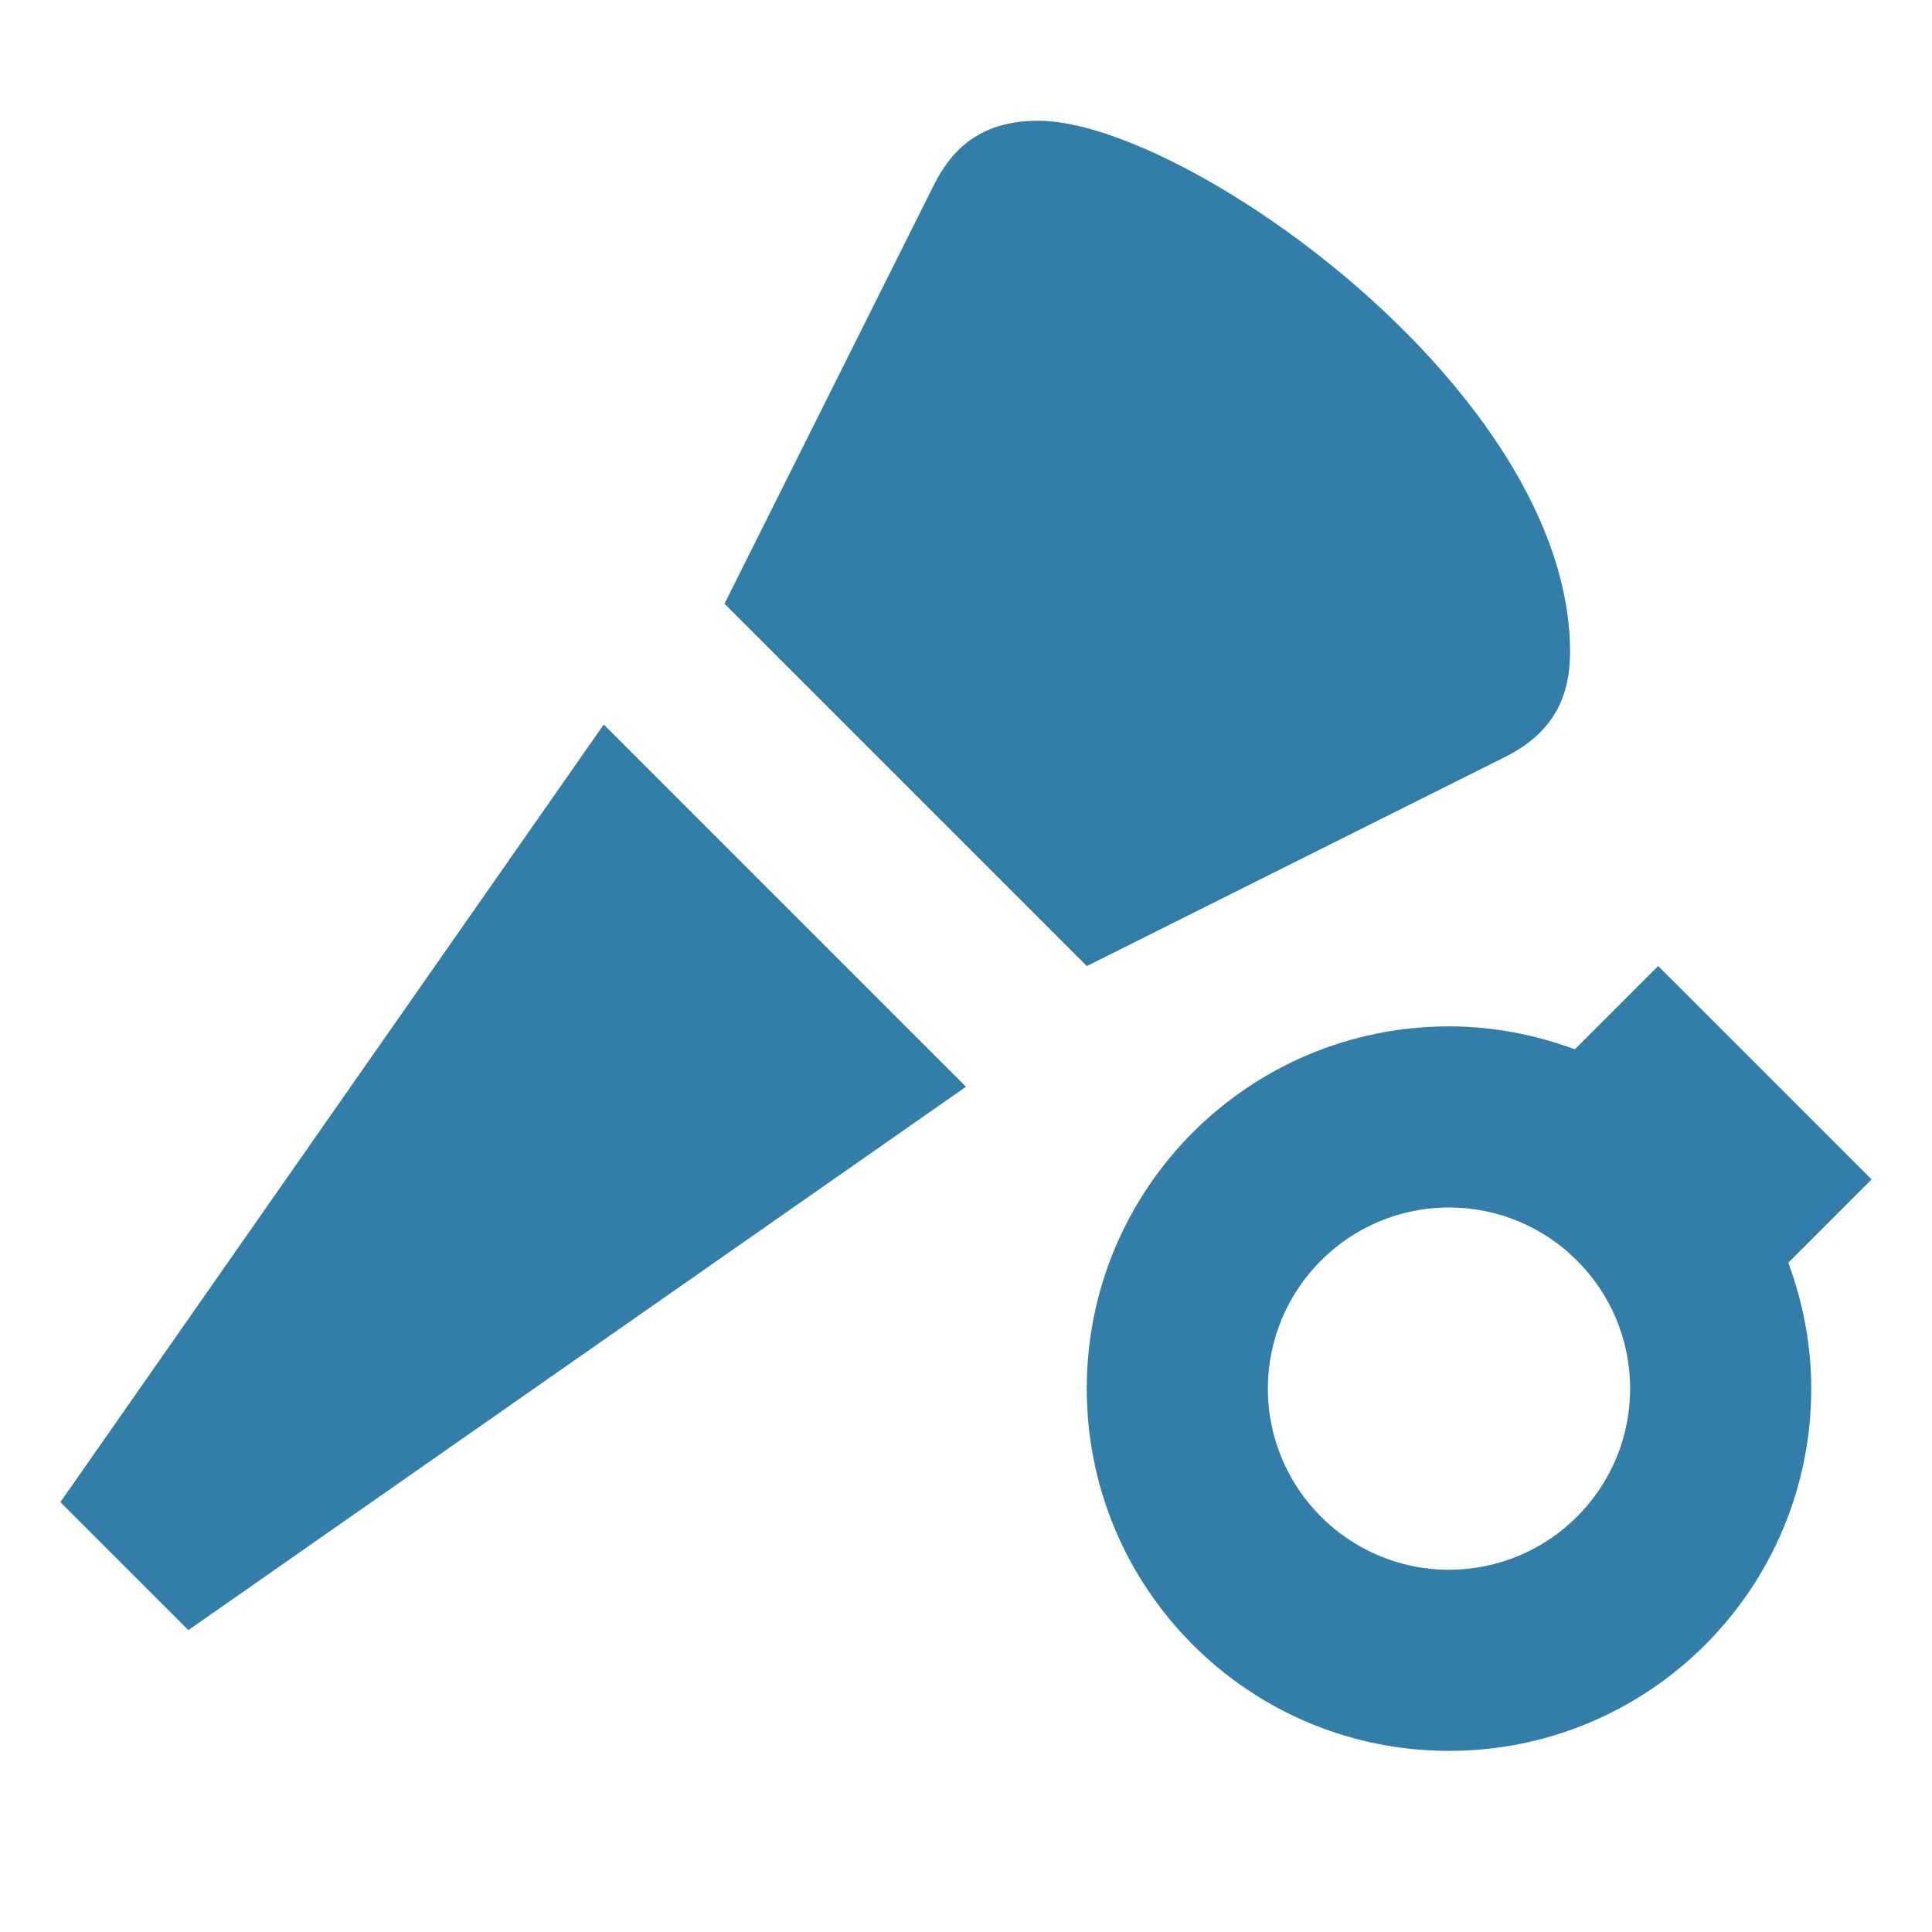 <svg xmlns="http://www.w3.org/2000/svg"  viewBox="0 0 64 64"><defs fill="#337ea9" /><path  d="m36,32l-12-12,6.93-13.86c.73-1.47,1.83-2.14,3.47-2.14,4.83,0,17.61,8.95,17.61,17.6,0,1.64-.68,2.73-2.14,3.47l-13.86,6.93ZM2,49.76l4.24,4.24,25.76-18-12-12L2,49.76Zm57.24-7.93c.48,1.3.76,2.7.76,4.17,0,6.63-5.37,12-12,12s-12-5.37-12-12,5.37-12,12-12c1.47,0,2.87.28,4.17.76l2.76-2.76,7.07,7.07-2.76,2.76Zm-5.24,4.17c0-3.31-2.69-6-6-6s-6,2.69-6,6,2.69,6,6,6,6-2.69,6-6Z" fill="#337ea9" /></svg>